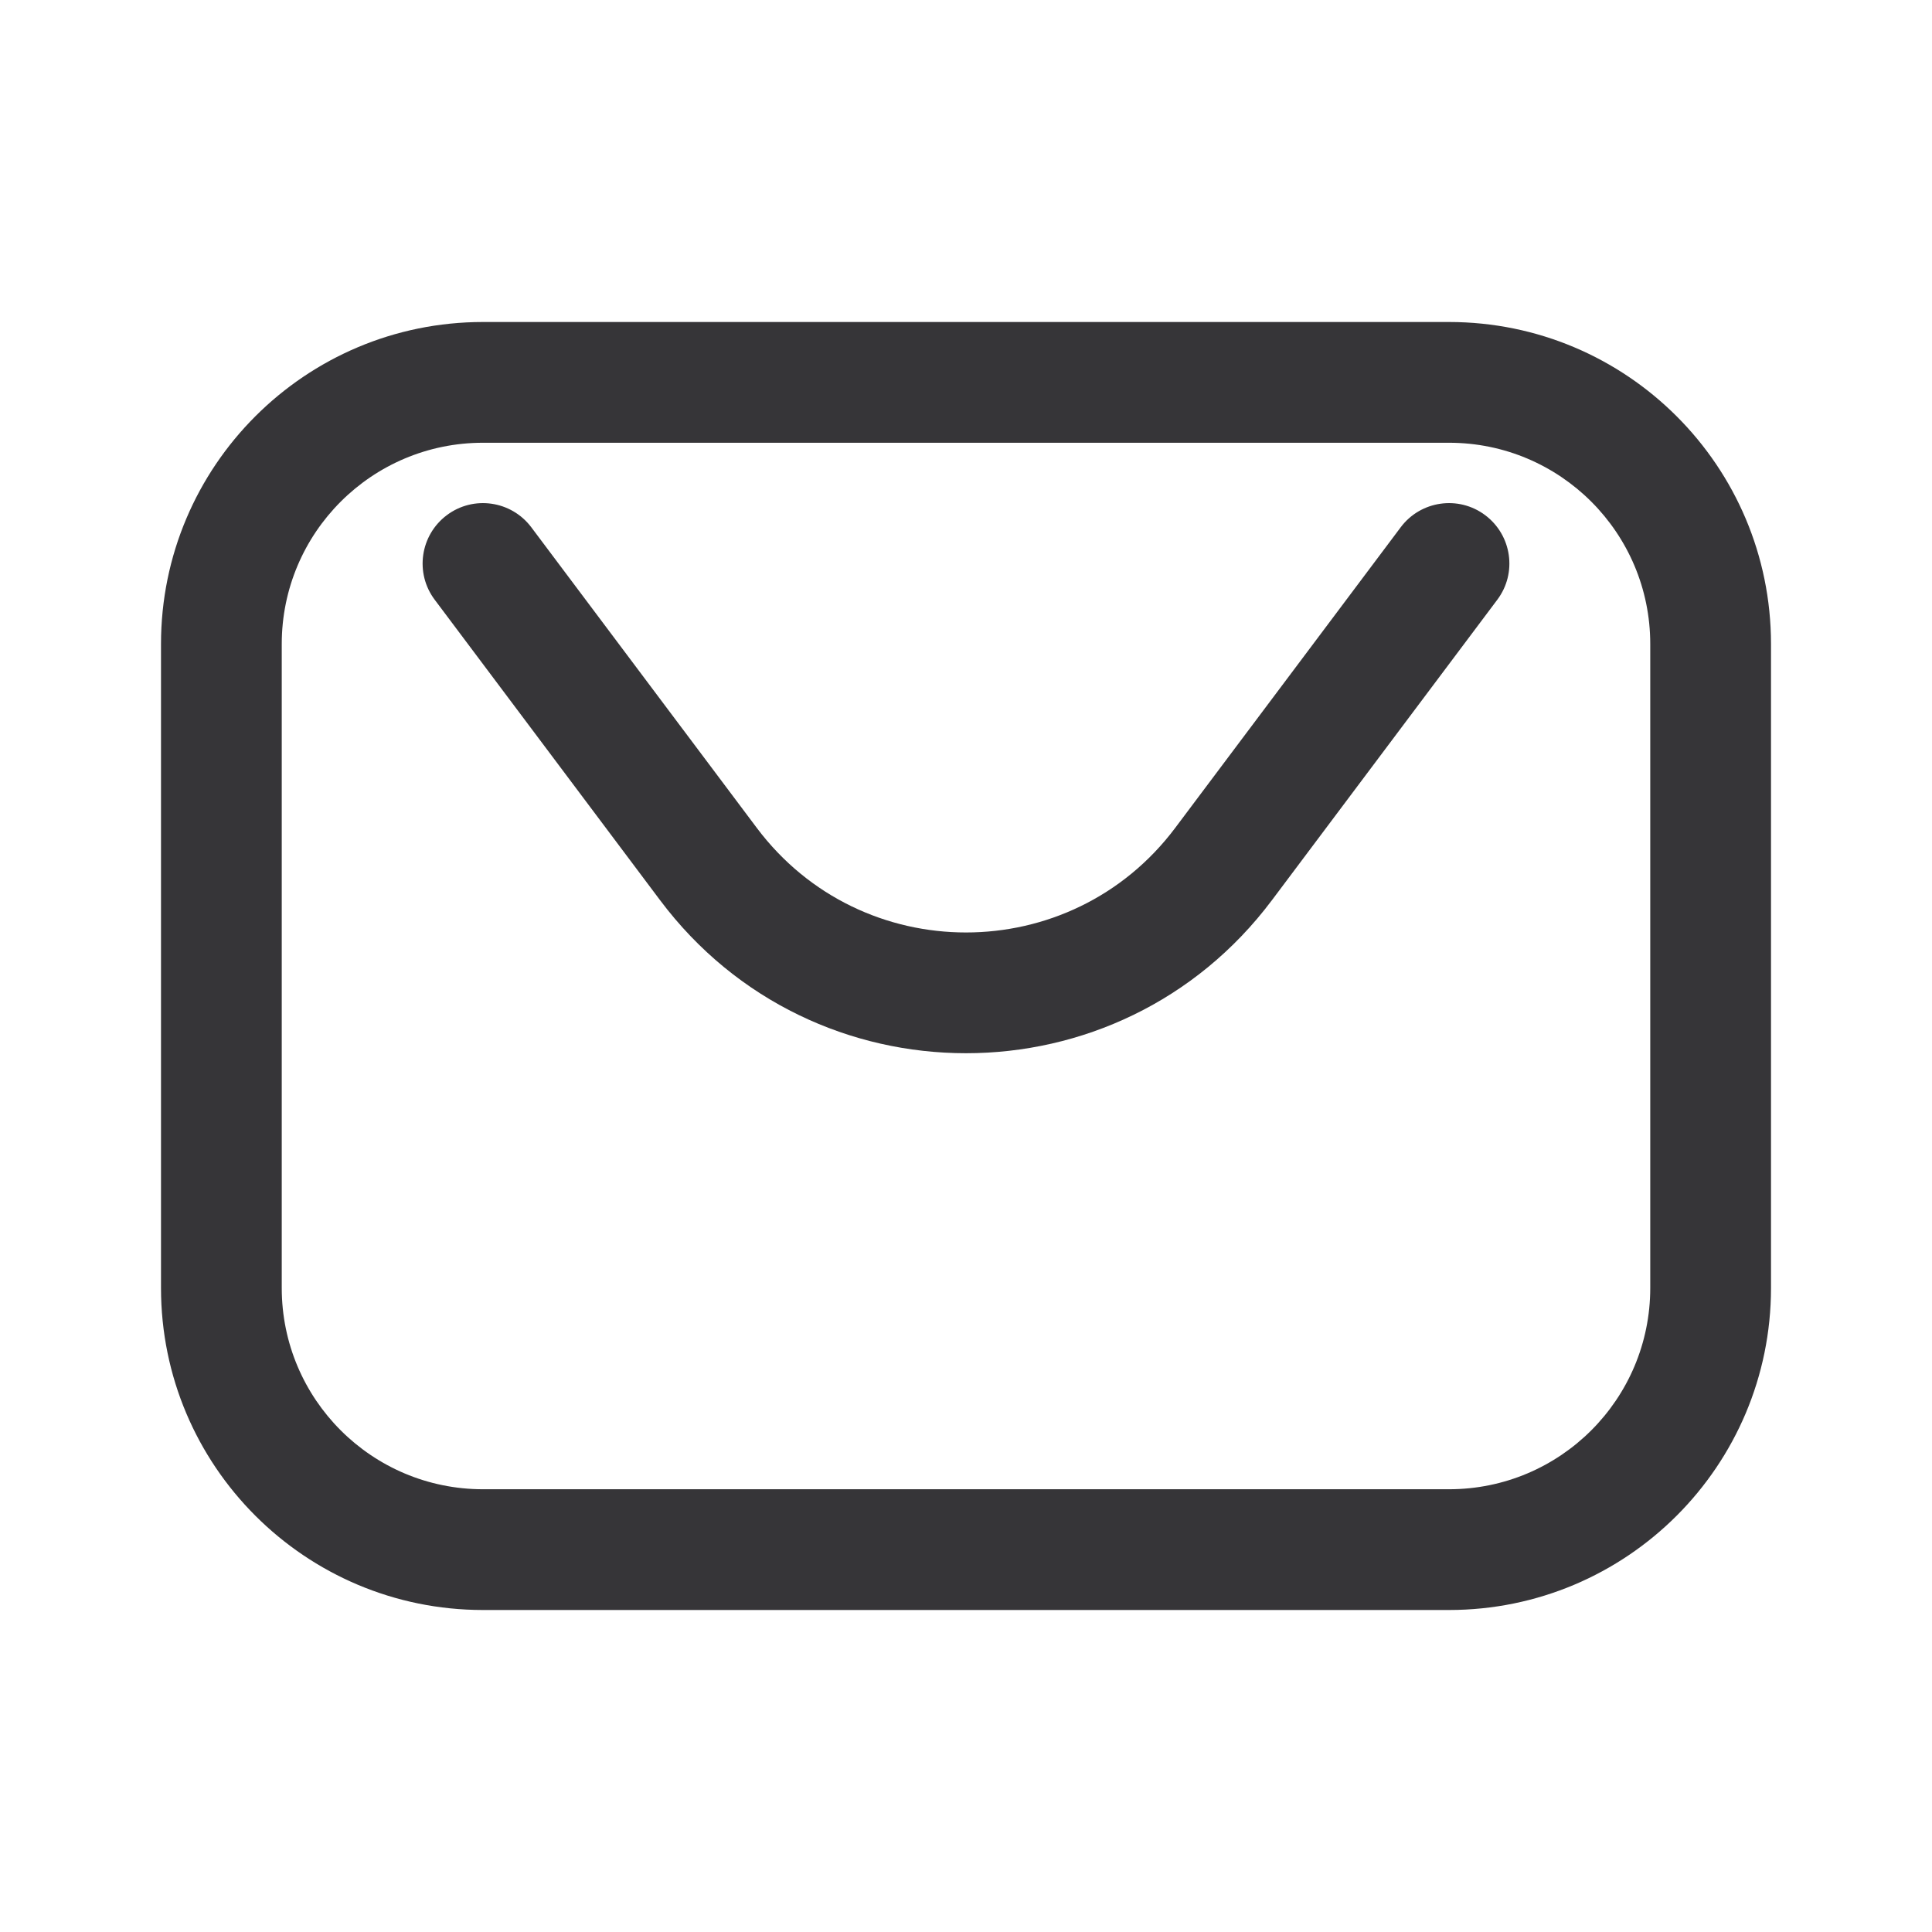 <svg width="24" height="24" viewBox="0 0 24 24" fill="none" xmlns="http://www.w3.org/2000/svg">
<path d="M6.6 6.55C6.351 6.219 5.881 6.151 5.55 6.4C5.219 6.649 5.151 7.119 5.4 7.45L8.2 11.183C10.1 13.717 13.9 13.717 15.8 11.183L18.6 7.45C18.849 7.119 18.781 6.649 18.45 6.4C18.119 6.151 17.648 6.219 17.4 6.55L14.6 10.283C13.3 12.017 10.7 12.017 9.4 10.283L6.6 6.55Z" fill="#363538"/>
<path fill-rule="evenodd" clip-rule="evenodd" d="M18 4H6C3.791 4 2 5.791 2 8V16C2 18.209 3.791 20 6 20H18C20.209 20 22 18.209 22 16V8C22 5.791 20.209 4 18 4ZM6 5.5H18C19.381 5.5 20.5 6.619 20.5 8V16C20.5 17.381 19.381 18.5 18 18.5H6C4.619 18.5 3.5 17.381 3.5 16V8C3.5 6.619 4.619 5.5 6 5.5Z" fill="#363538"/>
</svg>
